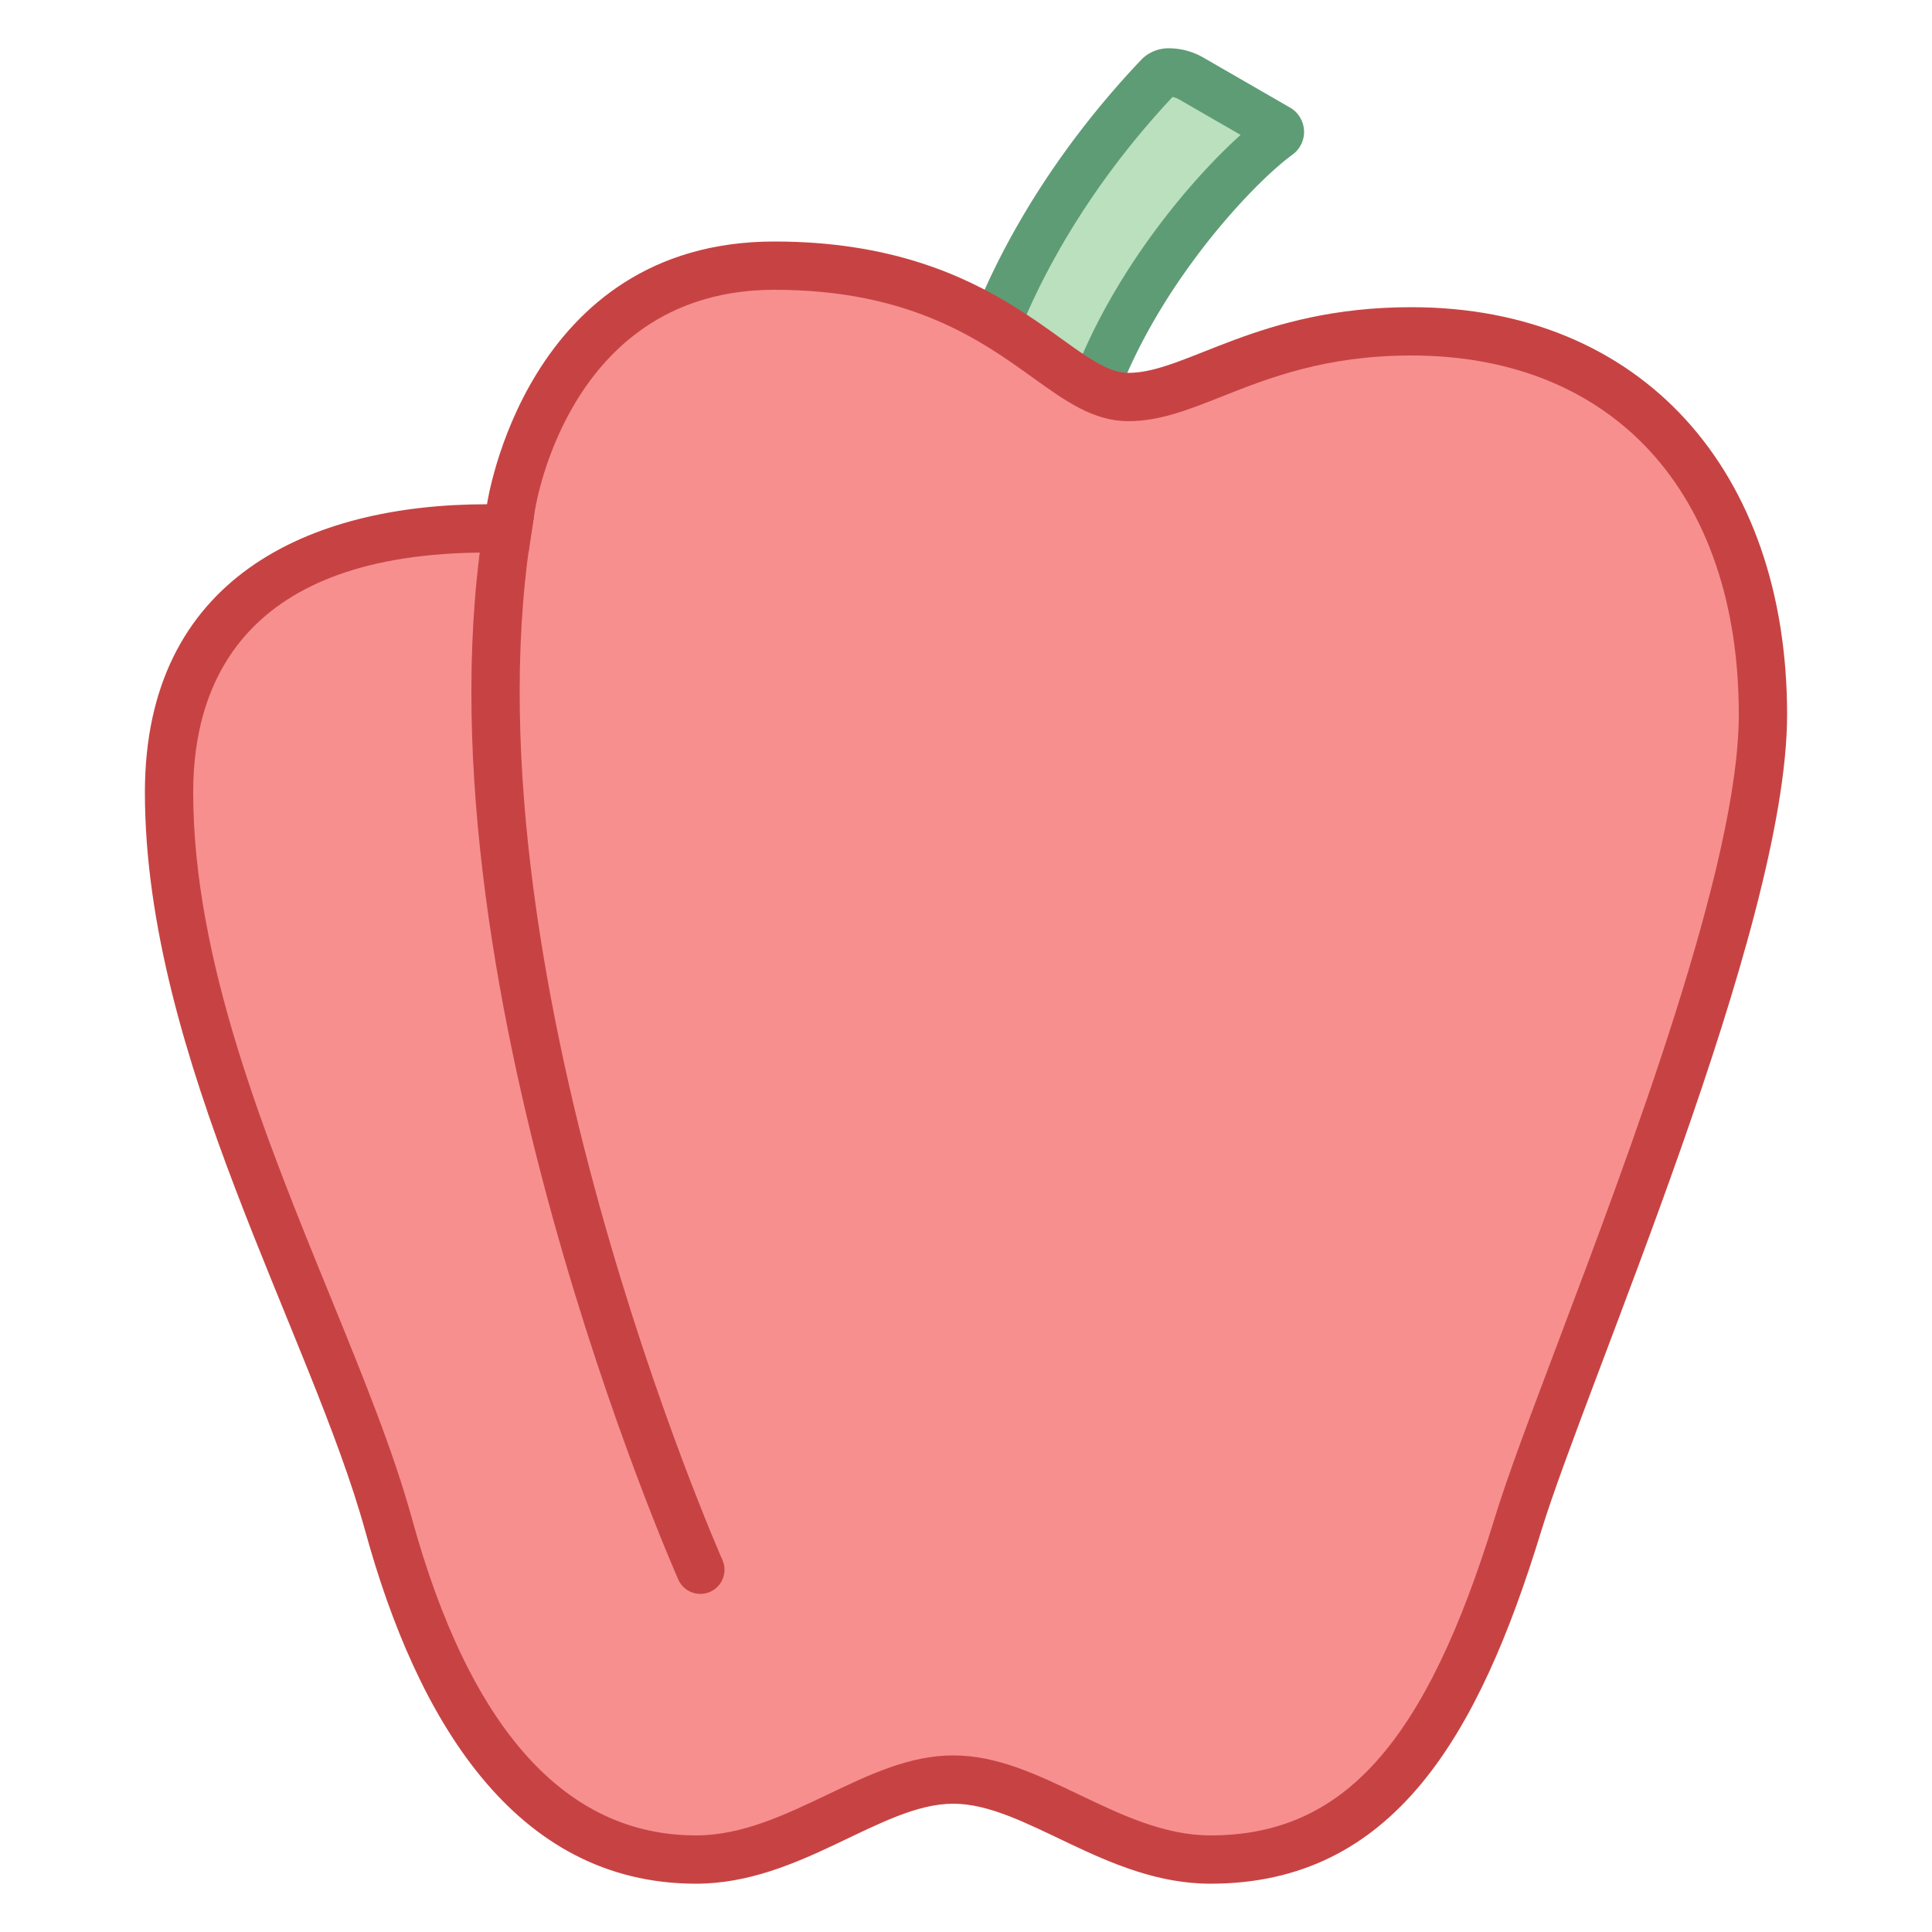 <svg xmlns="http://www.w3.org/2000/svg" viewBox="0 0 40 40"><path d="M20.463 7.161c.276-.808 1.222-3.154 3.537-5.589.057-.06.153-.072.225-.072.139 0 .303.047.44.127l1.789 1.031.014.138c-.862.629-3.239 3.103-4.045 5.997l-1.96-1.632z" fill="#bae0bd"/><path d="M24.277 2.007a.506.506 0 0 1 .138.053l1.271.733c-1.061.954-2.686 2.883-3.513 5.142l-1.12-.934c.365-.948 1.288-2.928 3.224-4.994M24.224 1a.789.789 0 0 0-.586.227c-2.984 3.14-3.752 6.103-3.752 6.103l2.846 2.372c.487-2.993 3.043-5.783 4.03-6.502a.582.582 0 0 0-.059-.976l-1.789-1.032a1.44 1.44 0 0 0-.69-.192z" fill="#5e9c76"/><path d="M25.061 38.5c-1.067 0-2.017-.454-2.935-.893-.821-.393-1.597-.764-2.391-.764-.793 0-1.568.371-2.389.763-.918.439-1.867.893-2.936.893-2.959 0-5.1-2.33-6.364-6.926-.378-1.373-1.011-2.923-1.68-4.563C5.023 23.716 3.5 19.983 3.5 16.405c0-4.755 4.124-5.465 6.583-5.465h.432l.063-.428c.03-.205.795-5.012 5.456-5.012 2.981 0 4.52 1.106 5.643 1.914.626.45 1.12.806 1.685.806.554 0 1.111-.221 1.757-.477.991-.393 2.228-.883 4.1-.883 4.423 0 7.281 3.115 7.281 7.935 0 3.172-2.265 9.171-3.763 13.141-.564 1.495-1.052 2.786-1.309 3.625-1.508 4.928-3.353 6.939-6.367 6.939z" fill="#f78f8f"/><path d="M16.034 6c2.82 0 4.283 1.052 5.351 1.82.672.483 1.252.9 1.977.9.649 0 1.247-.237 1.94-.512.953-.378 2.14-.848 3.916-.848 4.183 0 6.782 2.849 6.782 7.435 0 3.082-2.245 9.03-3.731 12.966-.567 1.502-1.057 2.799-1.318 3.653C29.519 36.092 27.813 38 25.061 38c-.955 0-1.852-.429-2.719-.844-.874-.418-1.699-.812-2.606-.812s-1.732.395-2.606.812c-.868.415-1.765.844-2.719.844-2.706 0-4.685-2.207-5.882-6.559-.386-1.401-1.023-2.964-1.698-4.619C5.504 23.571 4 19.885 4 16.405c0-2.265 1.055-4.965 6.083-4.965l.86-.003.129-.85c.029-.188.744-4.587 4.962-4.587m0-1c-5.165 0-5.951 5.44-5.951 5.44C6.413 10.44 3 11.958 3 16.405c0 5.484 3.443 11.225 4.564 15.301C8.622 35.55 10.629 39 14.411 39c2.164 0 3.827-1.656 5.325-1.656S22.897 39 25.061 39c3.781 0 5.549-3.054 6.846-7.293C32.854 28.614 37 19.242 37 14.795c0-5.06-3.022-8.435-7.782-8.435-3.178 0-4.654 1.36-5.857 1.36S20.761 5 16.034 5z" fill="#c74343"/><path d="M10.552 10.679C8.942 19.951 14.5 32.5 14.5 32.5" fill="none" stroke="#c74343" stroke-linecap="round" stroke-miterlimit="10"/></svg>